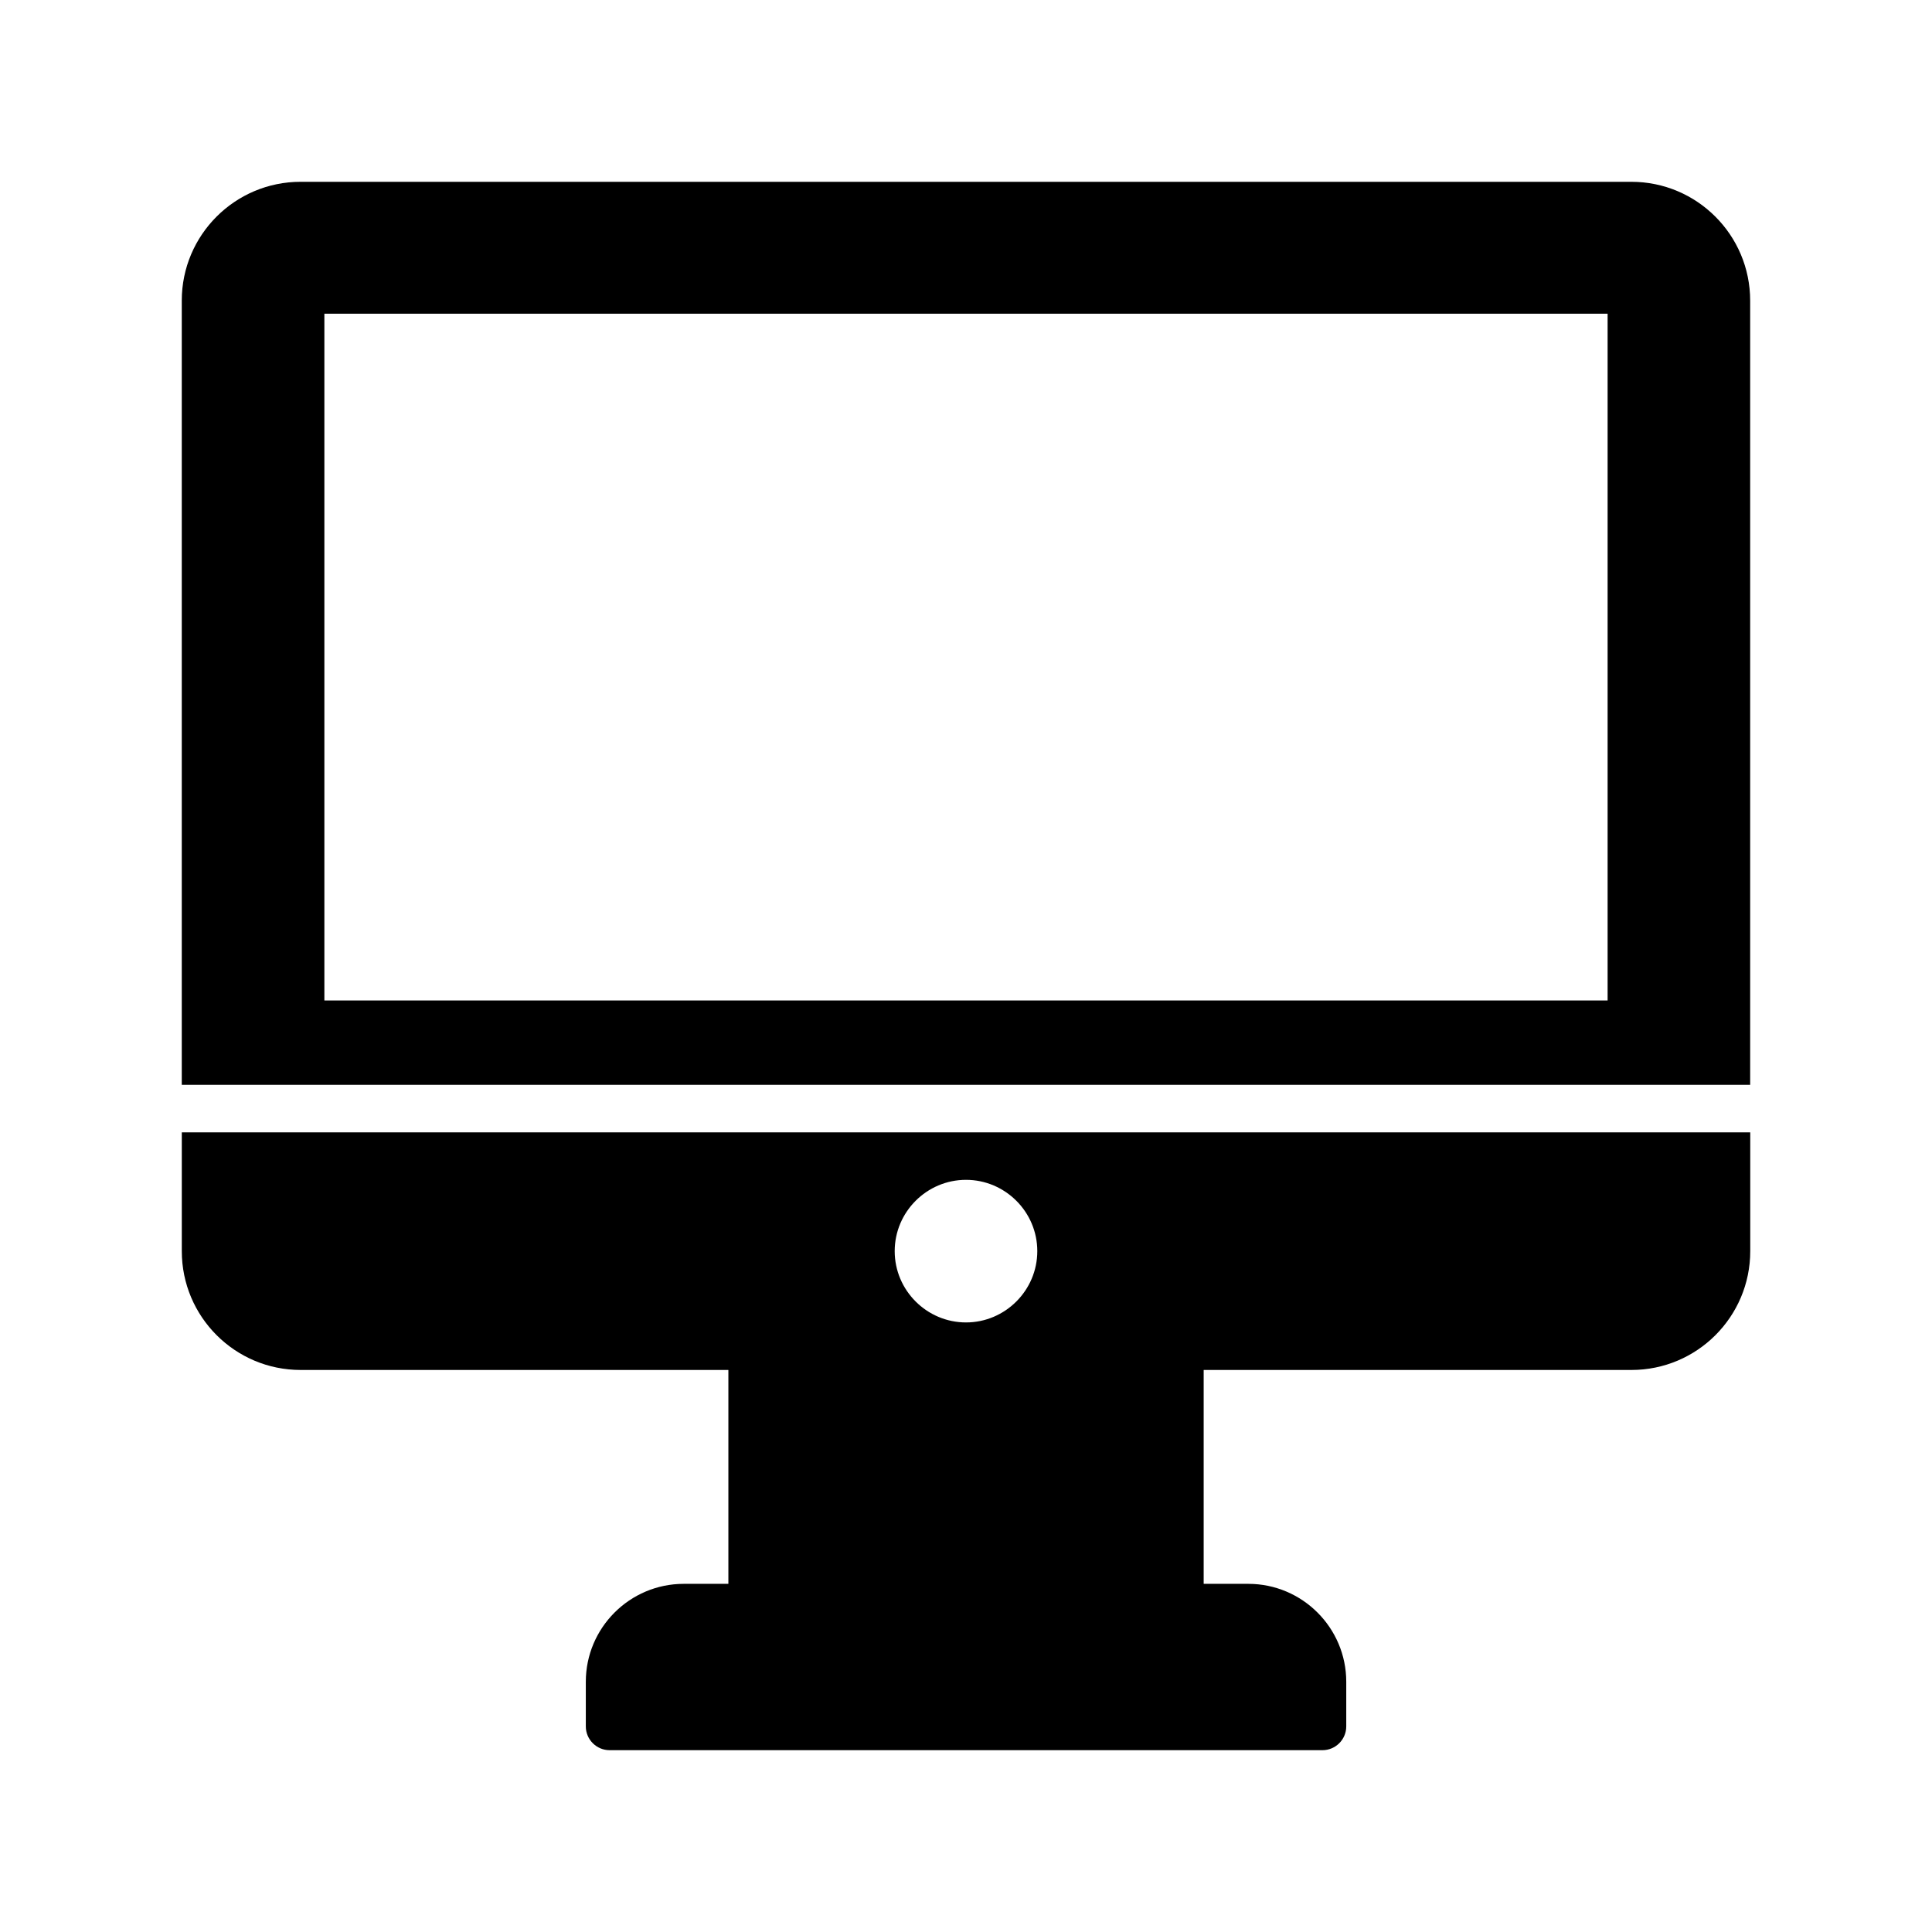 <?xml version="1.0" encoding="UTF-8"?>
<!-- Uploaded to: ICON Repo, www.svgrepo.com, Generator: ICON Repo Mixer Tools -->
<svg fill="#000000" width="800px" height="800px" version="1.1" viewBox="144 144 512 512" xmlns="http://www.w3.org/2000/svg">
 <g>
  <path d="m576.33 192.18h-352.67c-17.383 0-31.488 14.105-31.488 31.488v207.82h415.64v-207.82c0-17.379-14.105-31.488-31.488-31.488zm-6.297 216.95h-340.07v-182h340.07z"/>
  <path d="m192.18 444.08v31.488c0 17.383 14.105 31.488 31.488 31.488h113.36v56.68h-11.84c-14.293 0-25.941 11.648-25.941 25.945v11.84c0 3.465 2.832 6.297 6.297 6.297h188.93c3.465 0 6.297-2.832 6.297-6.297v-11.84c0-14.297-11.652-25.945-25.945-25.945h-11.84v-56.68h113.36c17.383 0 31.488-14.105 31.488-31.488v-31.488zm207.82 50.379c-10.391 0-18.895-8.5-18.895-18.895 0-10.391 8.5-18.895 18.895-18.895 10.391 0 18.895 8.5 18.895 18.895-0.004 10.395-8.504 18.895-18.895 18.895z"/>
 </g>
</svg>
